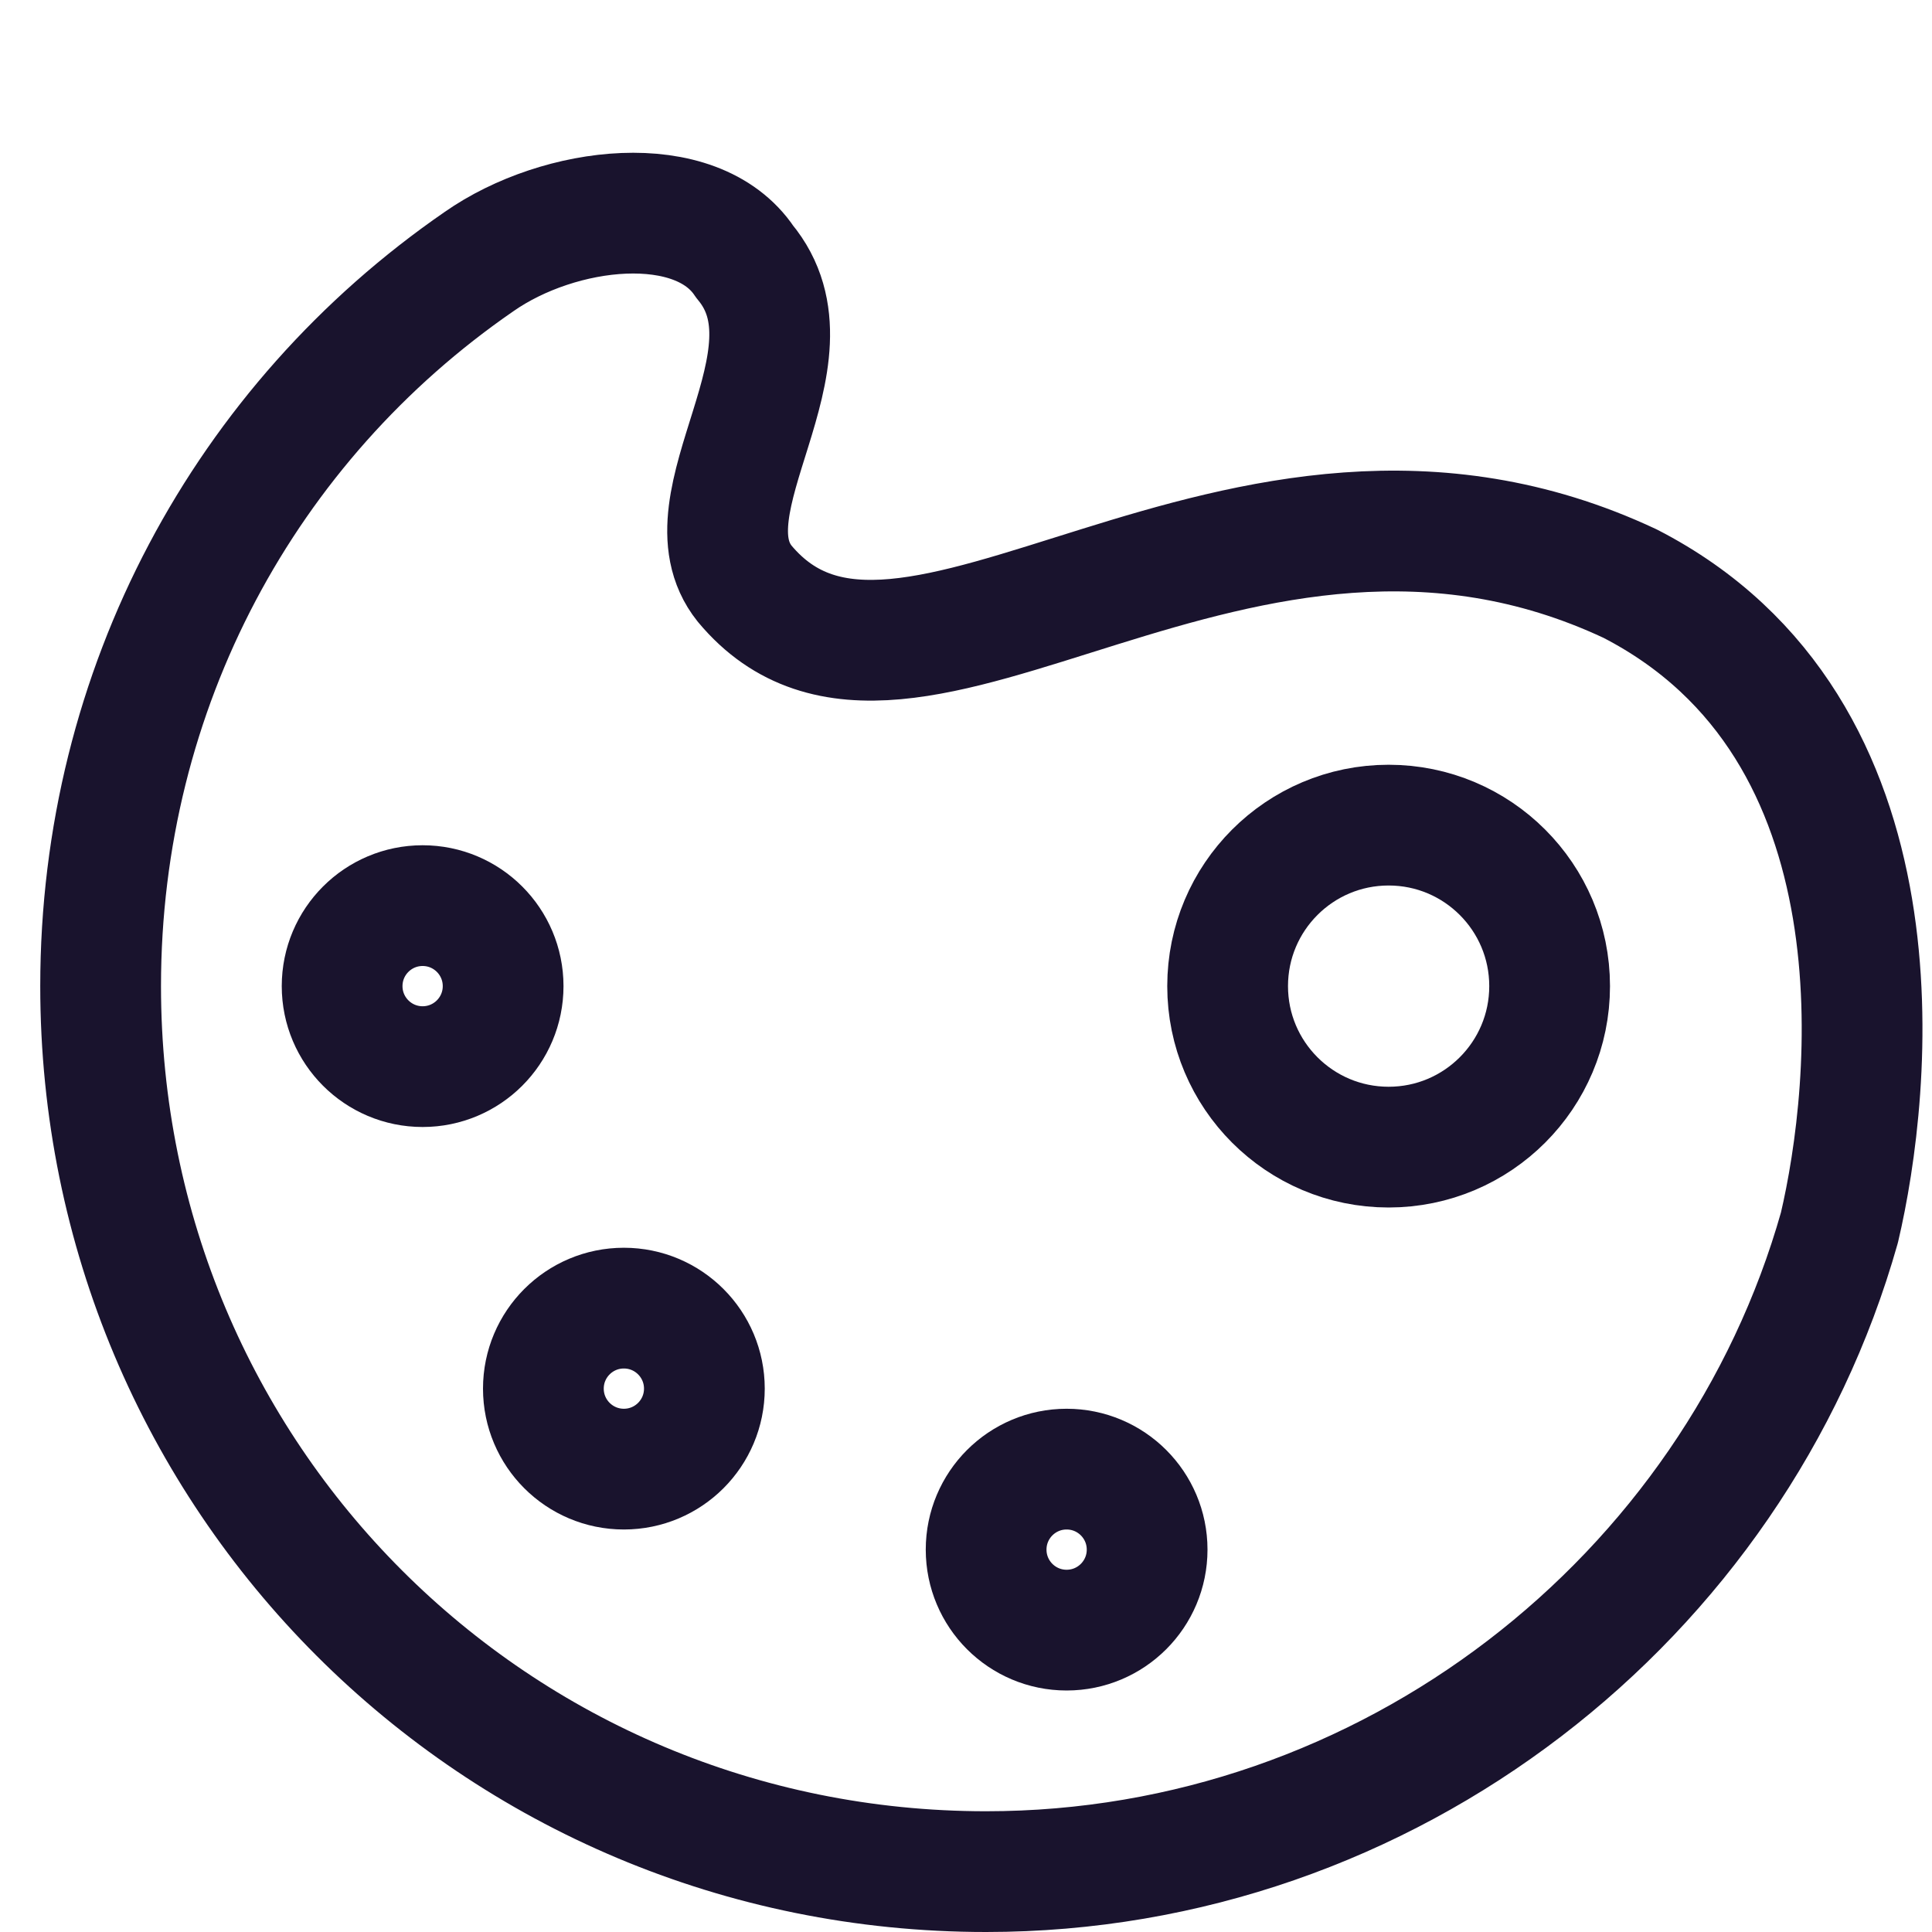 <?xml version="1.0" encoding="UTF-8"?> <svg xmlns="http://www.w3.org/2000/svg" height="24" width="24" viewBox="0 0 24 24"><title>24 palette</title><g stroke-linecap="round" transform="translate(0.25 0.25)" fill="#19132d" stroke-linejoin="round" class="nc-icon-wrapper"><path fill="none" stroke="#19132d" stroke-width="1.5" d="M1,12c0-3.7,1.8-7,4.7-9 c1-0.7,2.7-0.9,3.3,0c1,1.2-0.8,3,0,4c2,2.4,6.1-2.3,11,0c3.5,1.8,3,6.3,2.6,8c-1.3,4.6-5.6,8-10.6,8C5.9,23,1,18.1,1,12z"></path><circle data-color="color-2" fill="none" stroke="#19132d" stroke-width="1.5" cx="17" cy="12" r="2"></circle><circle data-color="color-2" fill="none" stroke="#19132d" stroke-width="1.5" cx="5" cy="12" r="1"></circle><circle data-color="color-2" fill="none" stroke="#19132d" stroke-width="1.5" cx="7.5" cy="17" r="1"></circle><circle data-color="color-2" fill="none" stroke="#19132d" stroke-width="1.5" cx="13" cy="19" r="1"></circle></g></svg> 